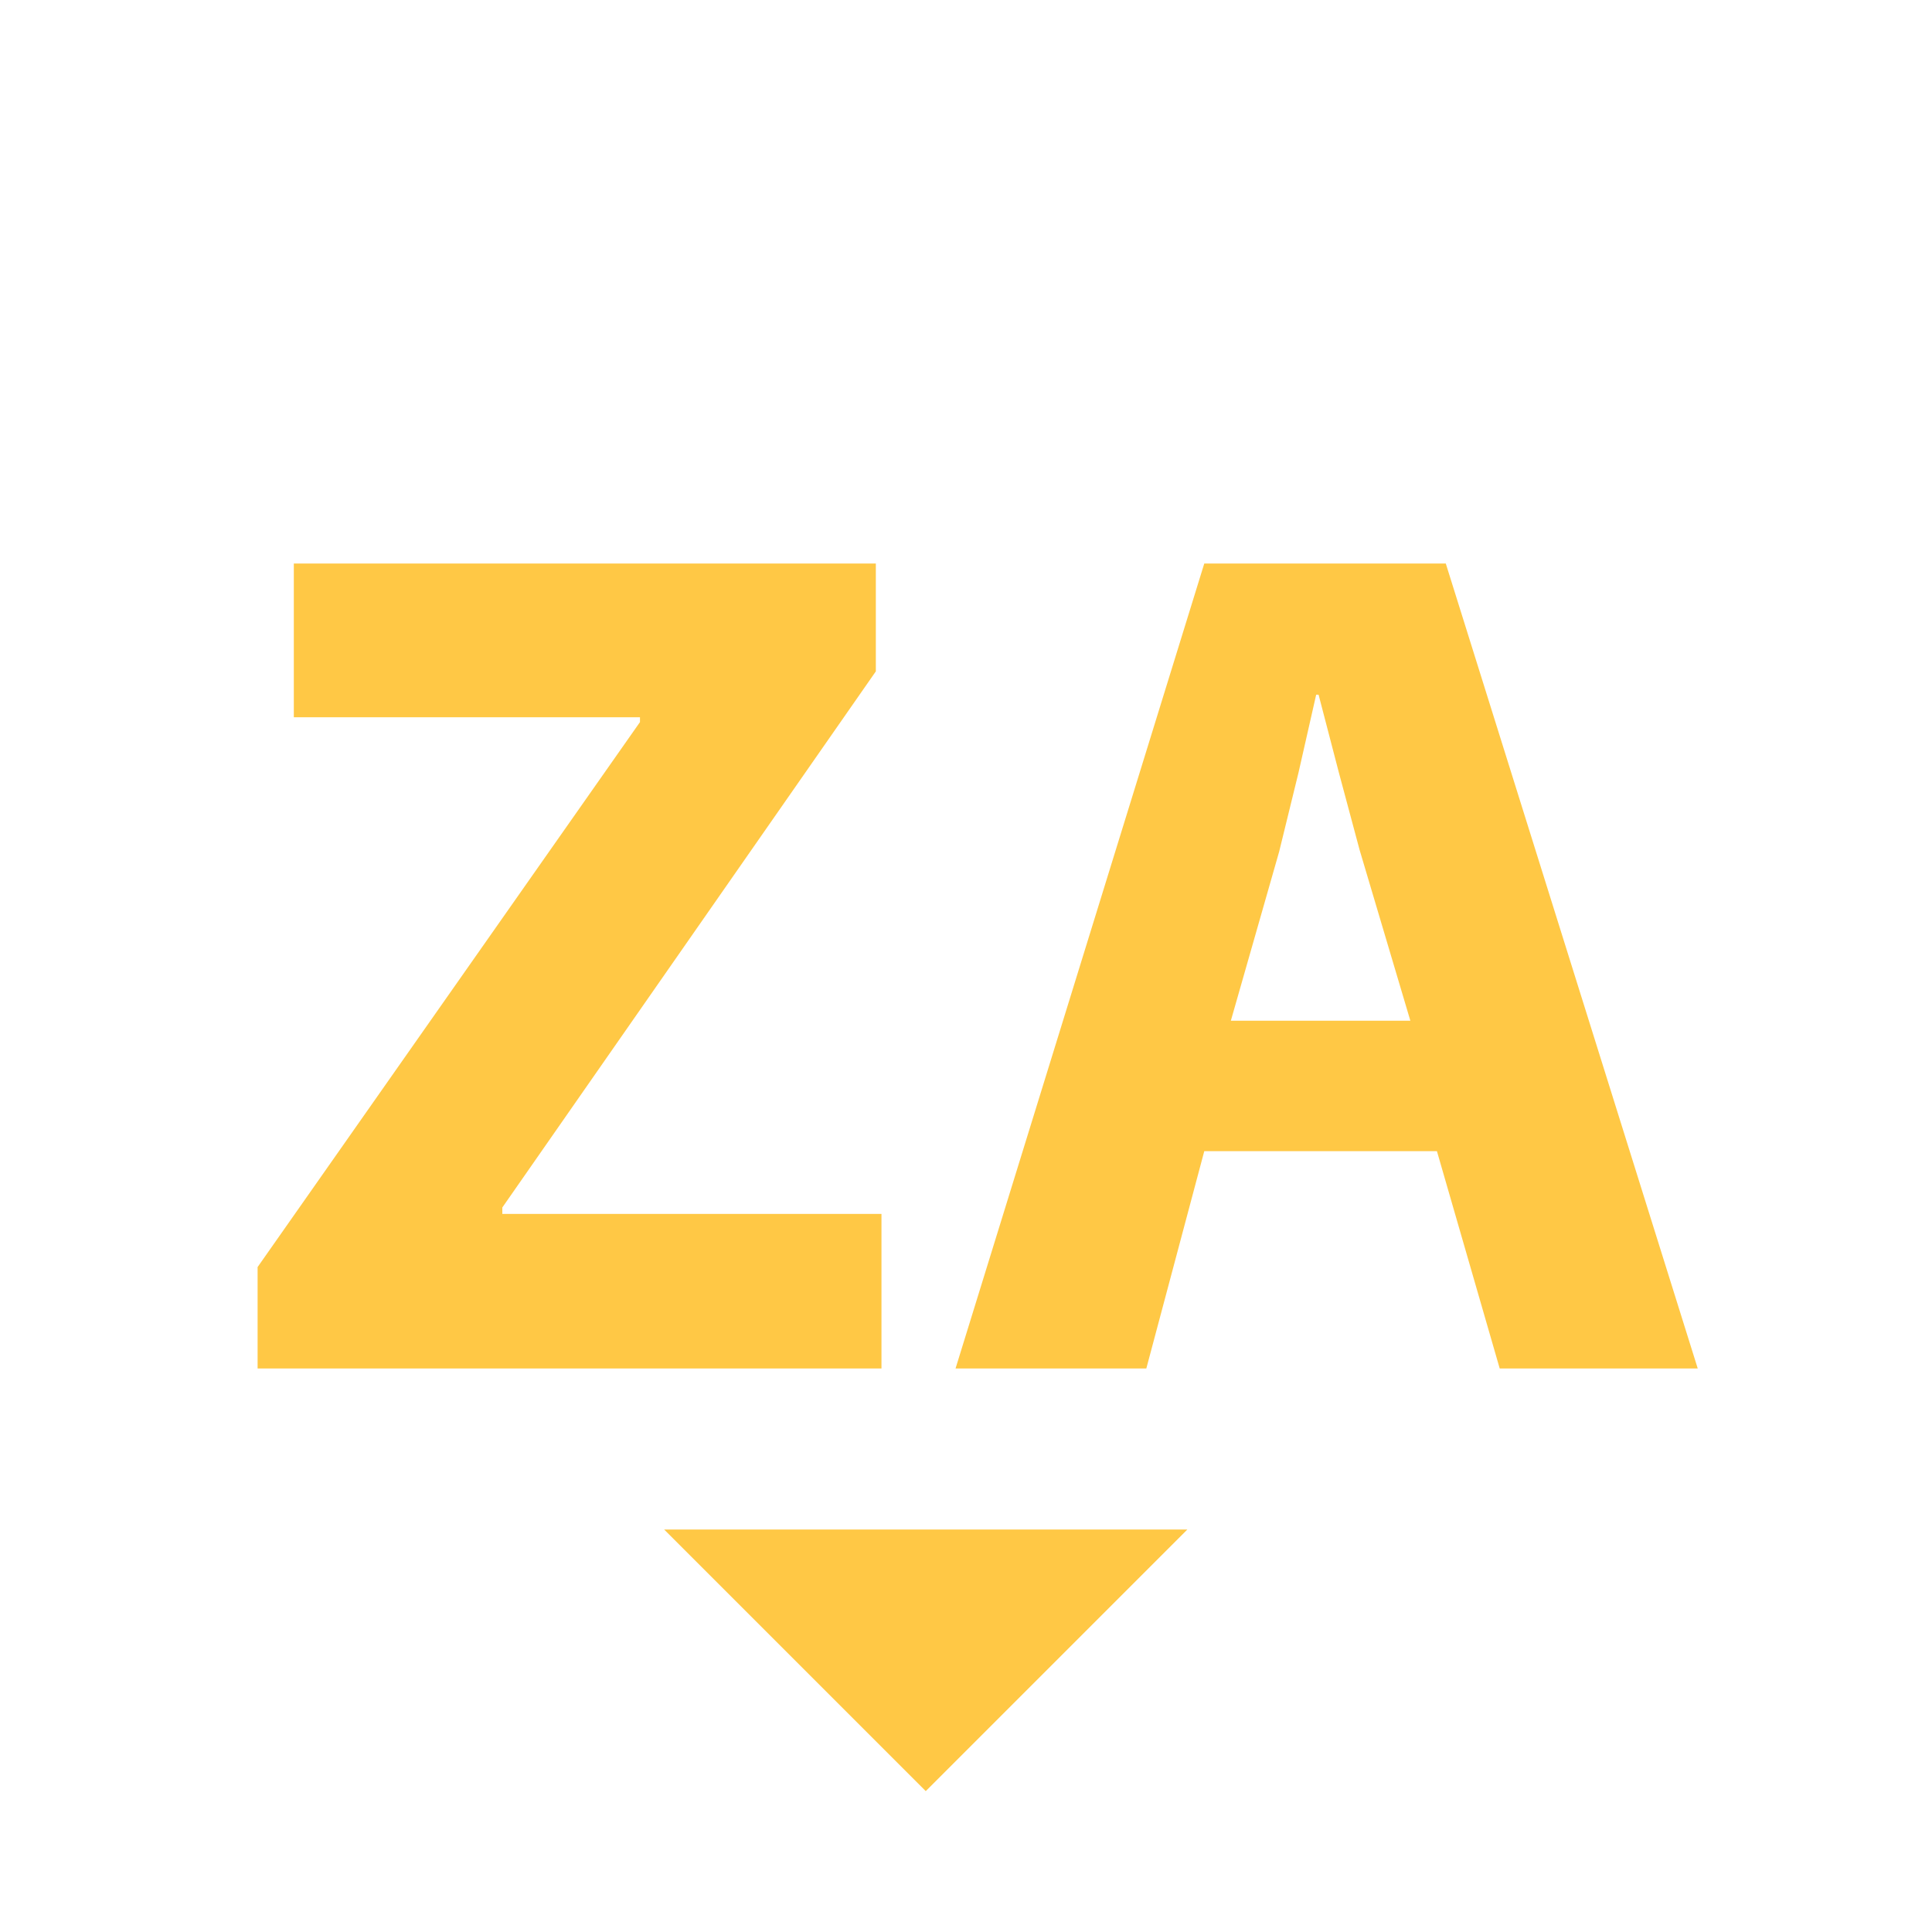 <svg width="24" height="24" viewBox="0 0 24 24" fill="none" xmlns="http://www.w3.org/2000/svg">
<path d="M17.85 14.3H14.96L14.24 17H11.87L14.96 7H17.96L21.09 17H18.63L17.85 14.3ZM15.29 12.68H17.52L16.89 10.56L16.63 9.59L16.38 8.63H16.35L16.13 9.6L15.89 10.58L15.29 12.68Z" fill="#FFC845"/>
<path d="M11.5 22.25L8.25 19H14.75L11.5 22.25Z" fill="#FFC845"/>
<path d="M3.2 15.74V17H10.95V15.08H6.24V15L10.88 8.34V7H3.65V8.91H7.95V8.97L3.2 15.74Z" fill="#FFC845"/>
</svg>
